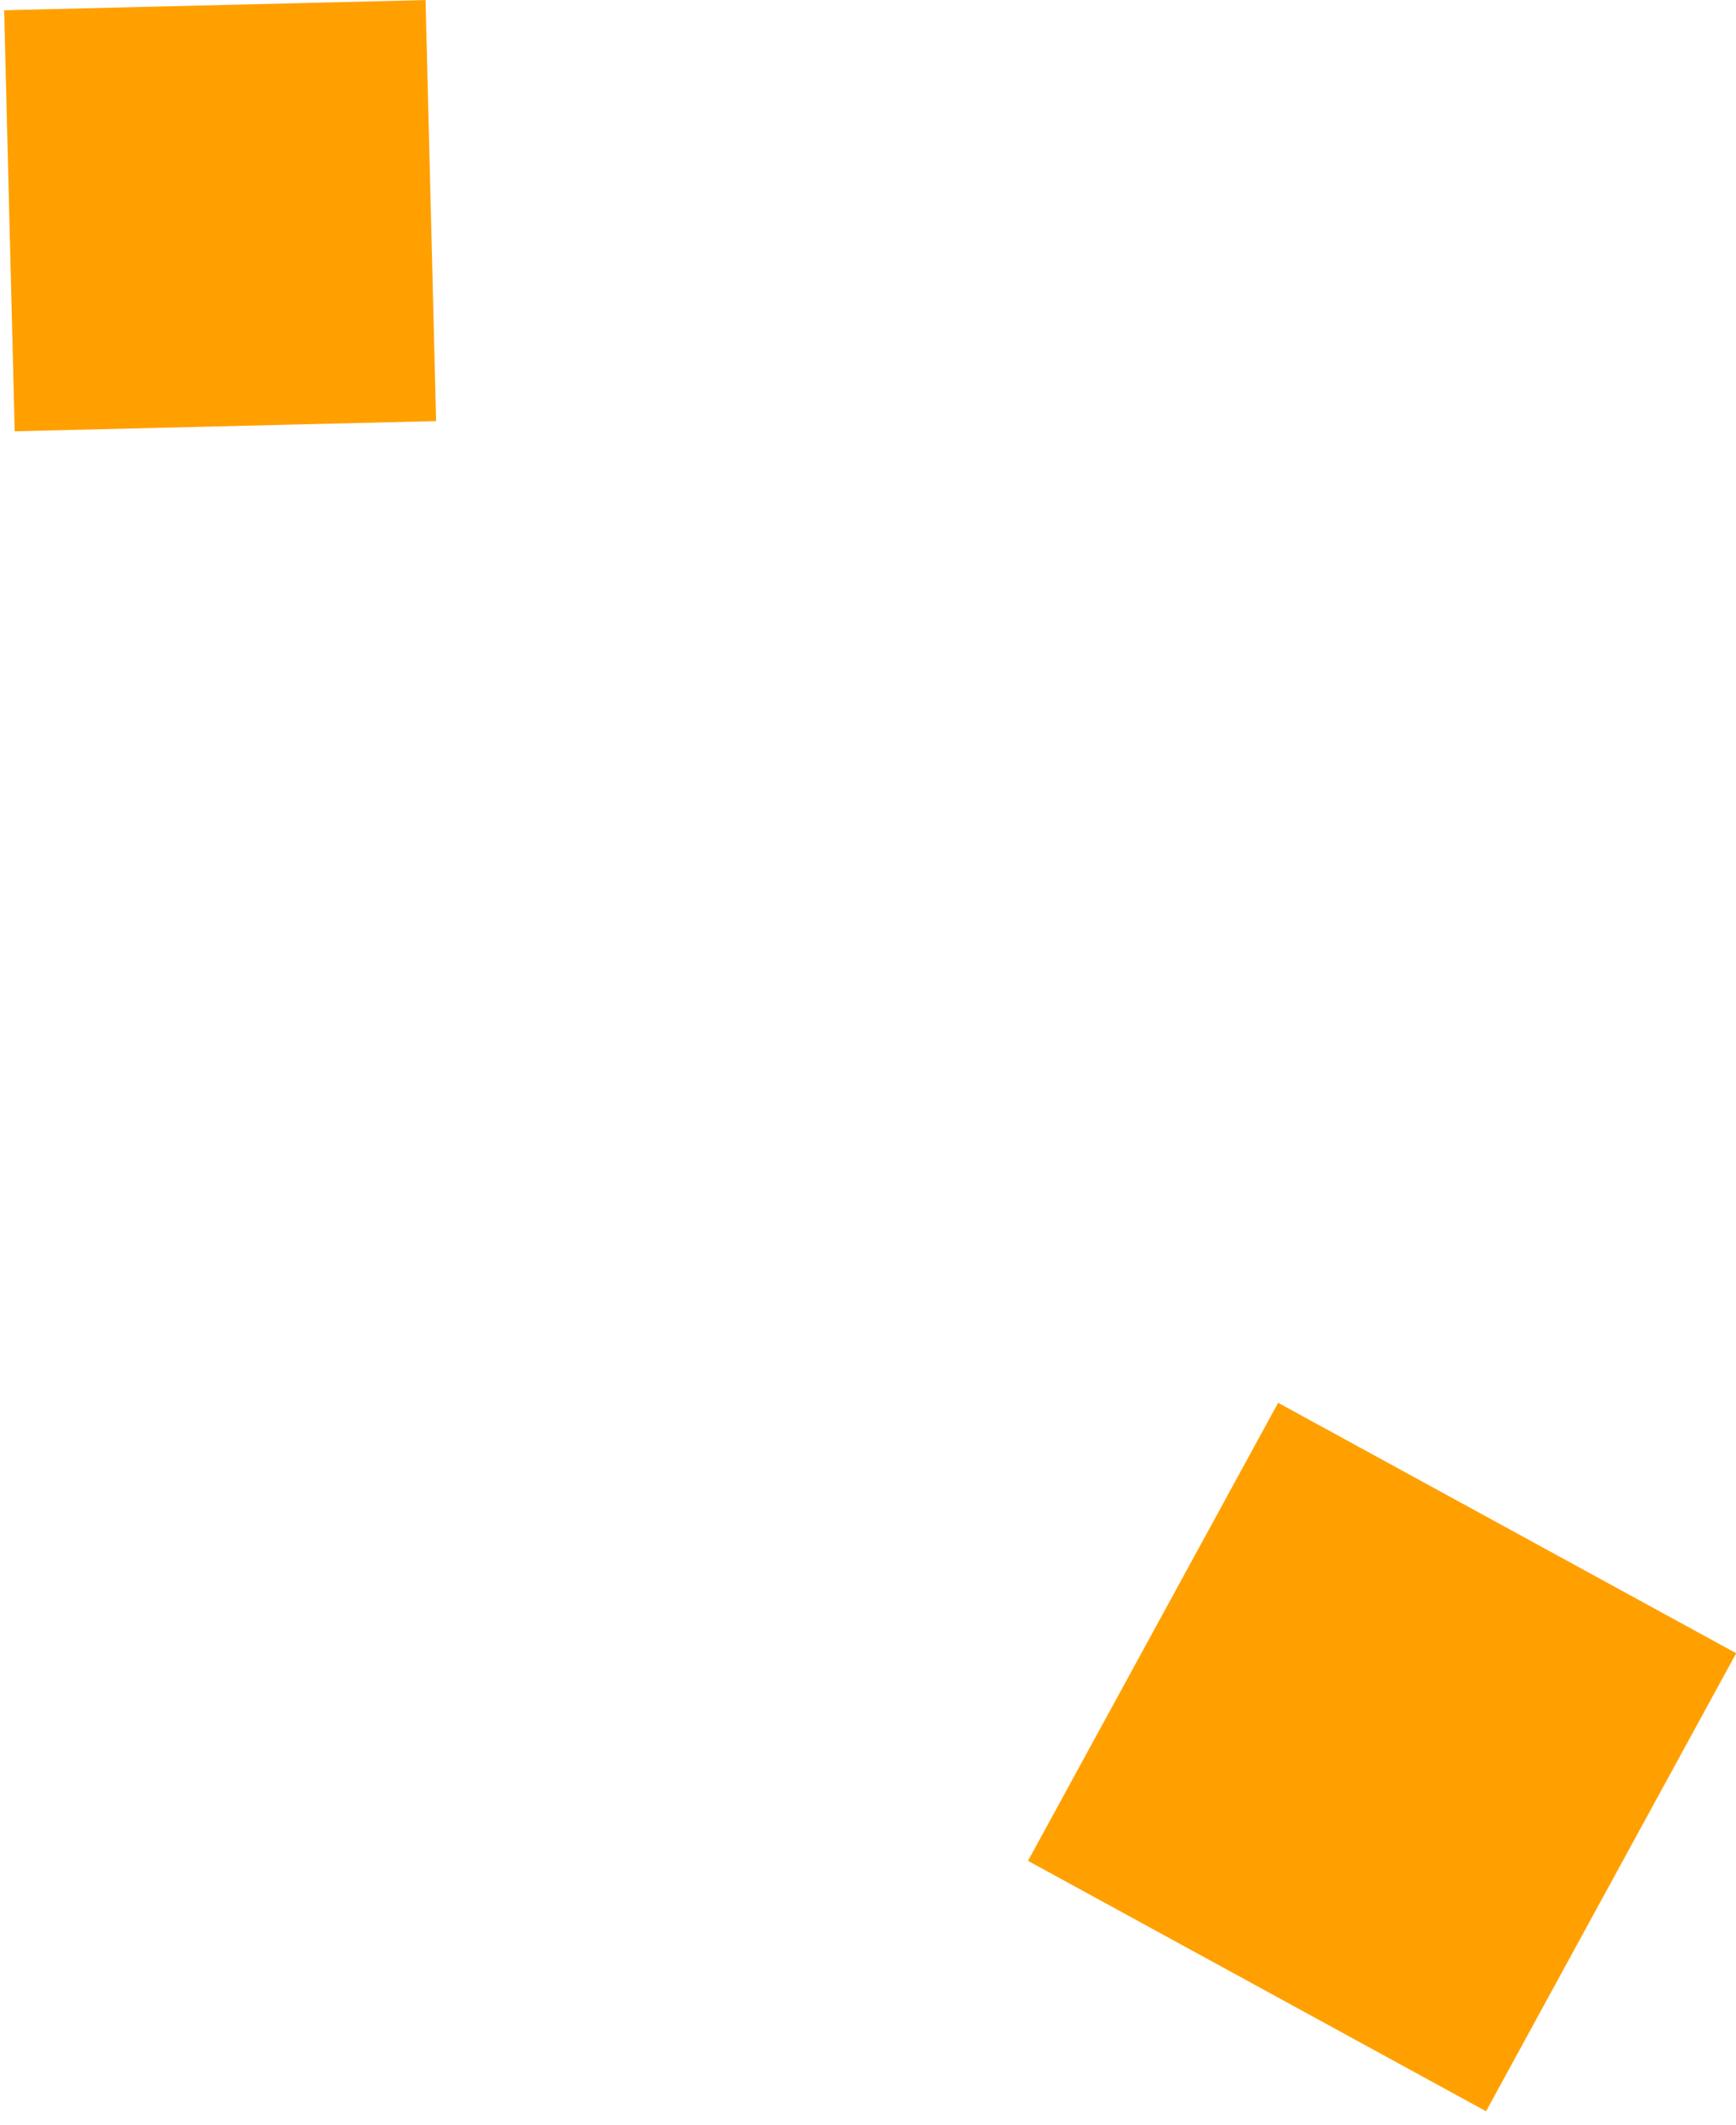<?xml version="1.0" encoding="UTF-8" standalone="no"?>
<!DOCTYPE svg PUBLIC "-//W3C//DTD SVG 1.1//EN" "http://www.w3.org/Graphics/SVG/1.1/DTD/svg11.dtd">
<svg width="100%" height="100%" viewBox="0 0 125 153" version="1.1" xmlns="http://www.w3.org/2000/svg" xmlns:xlink="http://www.w3.org/1999/xlink" xml:space="preserve" xmlns:serif="http://www.serif.com/" style="fill-rule:evenodd;clip-rule:evenodd;stroke-linejoin:round;stroke-miterlimit:2;">
    <g transform="matrix(1,0,0,1,-74.735,-2241.07)">
        <g transform="matrix(-0.225,-0.123,-0.142,0.26,540.83,2465.68)">
            <rect x="1364.73" y="239.554" width="146.589" height="126.839" style="fill:rgb(255,160,0);"/>
        </g>
        <g transform="matrix(0.207,-0.005,-0.006,-0.239,-205.268,2336.2)">
            <rect x="1364.73" y="239.554" width="146.589" height="126.839" style="fill:rgb(255,160,0);"/>
        </g>
    </g>
</svg>
